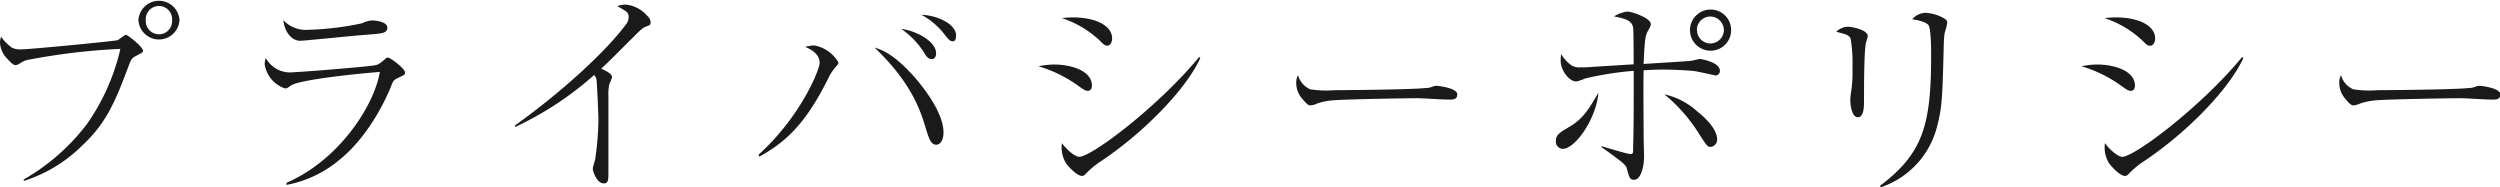 <svg xmlns="http://www.w3.org/2000/svg" width="345.15" height="25.86" viewBox="0 0 345.15 25.86"><defs><style>.cls-1{fill:#1a1a1a;}</style></defs><title>herotext</title><g id="レイヤー_2" data-name="レイヤー 2"><g id="レイヤー_1-2" data-name="レイヤー 1"><path class="cls-1" d="M3.27,24.78A29.07,29.07,0,0,0,12,17.13,29.52,29.52,0,0,0,16.62,6.75a88.45,88.45,0,0,0-13,1.56,4.38,4.38,0,0,0-.93.48A1.4,1.4,0,0,1,2.13,9C1.8,9,1.26,8.4,1,8.1A3.33,3.33,0,0,1,0,5.91a2.48,2.48,0,0,1,.15-.84A6.24,6.24,0,0,0,1.68,6.6,2.62,2.62,0,0,0,3,6.81c1.23,0,12.84-1.14,13.23-1.26.21-.09,1-.75,1.14-.75.24,0,2.37,1.65,2.37,2.22,0,.21-.09.24-1,.72-.57.3-.66.51-1,1.41-2,5.37-3.24,8-6.45,11a20,20,0,0,1-8,4.83Zm21.51-22a2.84,2.84,0,0,1-5.67,0,2.84,2.84,0,0,1,5.67,0Zm-4.65,0a1.82,1.82,0,1,0,3.63,0,1.82,1.82,0,1,0-3.63,0Z"/><path class="cls-1" d="M39.57,25.23C47,22,51.72,14.37,52.44,9.93c-2.31.18-10.89,1-12.24,1.86-.57.39-.63.42-.84.42a4.17,4.17,0,0,1-2.82-3.33A3.38,3.38,0,0,1,36.69,8a3.83,3.83,0,0,0,3.24,2c1.11,0,11.13-.81,11.91-1,.27-.06.54-.15,1.29-.81.18-.18.3-.24.42-.24.33,0,2.37,1.5,2.37,2.07,0,.3-.09.33-1,.75-.6.3-.63.36-1,1.32-.27.66-2.61,6.36-7,9.93a15.91,15.91,0,0,1-7.38,3.51ZM42.63,4.11A40,40,0,0,0,50,3.21a3.54,3.54,0,0,1,1.38-.39c.48,0,2.1.18,2.1,1s-.84.81-3.15,1c-1.41.09-8.25.81-8.94.81s-2-.66-2.28-2.85A4.27,4.27,0,0,0,42.63,4.11Z"/><path class="cls-1" d="M71.07,17.34C78.15,12.27,83.88,6.78,86.31,3.51a1.72,1.72,0,0,0,.48-1.14.9.9,0,0,0-.42-.84c-.18-.12-1-.6-1.14-.69A3.65,3.65,0,0,1,86.34.63,4.47,4.47,0,0,1,89.28,2.1c.36.36.54.57.54,1s-.21.39-.63.57-.57.27-1.44,1.14C84.54,8,84.18,8.4,83,9.48c.6.27,1.5.69,1.5,1.17a4.7,4.7,0,0,1-.36.9A6.36,6.36,0,0,0,84,13.29c0,2.85,0,7.44,0,10.29,0,1.26,0,1.74-.63,1.74-1,0-1.53-1.71-1.53-2s.3-1.14.33-1.32a40.66,40.66,0,0,0,.45-5.49c0-.69-.21-5.25-.27-5.52a1.08,1.08,0,0,0-.33-.63,45,45,0,0,1-10.89,7.17Z"/><path class="cls-1" d="M104.73,21.36c5.94-5.4,8.43-11.82,8.43-12.66,0-1.14-1-1.83-2-2.22a5.26,5.26,0,0,1,1.26-.21,4.86,4.86,0,0,1,3.33,2.34c0,.18,0,.21-.45.72a6.47,6.47,0,0,0-.81,1.2c-3.12,6.36-5.85,9-9.66,11.1Zm21.45-10.8c2,2.28,4.08,5.37,4.08,7.71,0,1.2-.51,1.71-1,1.71-.75,0-1-.84-1.44-2.25-.69-2.28-1.89-6.24-7.08-11.16C121.62,6.84,123.27,7.32,126.18,10.56Zm3.06-3.18c0,.3-.12.78-.6.78s-.75-.36-1.08-.93A11.45,11.45,0,0,0,124.44,4C126.33,4.2,129.24,5.64,129.24,7.38ZM132,4.89c0,.12,0,.81-.45.81s-.63-.3-1.35-1.2a9.94,9.94,0,0,0-3-2.46C129.6,2.13,132,3.42,132,4.89Z"/><path class="cls-1" d="M145.59,8.91c2.19,0,5.16.81,5.16,2.91,0,.09,0,.72-.57.72-.36,0-.63-.21-1.23-.63a18,18,0,0,0-5.58-2.76A10.28,10.28,0,0,1,145.59,8.91Zm2.55-6.51c3,0,5.4,1.08,5.4,2.91,0,.54-.27,1-.69,1-.27,0-.51-.18-1-.69a14,14,0,0,0-5.25-3.12A15,15,0,0,1,148.14,2.4ZM165.72,8c-1.89,4.2-7.65,10.2-13.71,14.25a11.83,11.83,0,0,0-2.16,1.8.66.66,0,0,1-.45.24c-.81,0-2-1.47-2.16-1.65a4.16,4.16,0,0,1-.63-2.88c.66.93,1.83,1.89,2.37,1.89,1.77,0,11.1-7.11,16.56-13.77Z"/><path class="cls-1" d="M180.9,12.33a14.36,14.36,0,0,0,3.36.12c.54,0,10.47-.06,12.57-.3a2.4,2.4,0,0,0,1-.21,1.75,1.75,0,0,1,.57-.09c.15,0,2.79.3,2.79,1.17s-.78.72-1.59.72c-.45,0-3.27-.18-3.9-.18-1.8,0-10.29.15-11.76.3a8.52,8.52,0,0,0-2.07.42,2.81,2.81,0,0,1-.93.27c-.21,0-.39,0-1.11-.87a3.31,3.31,0,0,1-.87-2.16,2.15,2.15,0,0,1,.24-1.14A3,3,0,0,0,180.9,12.33Z"/><path class="cls-1" d="M215.73,20.55a1,1,0,0,1-.93-1.05c0-.9.48-1.17,2-2.07,1.83-1.11,2.58-2.43,3.87-4.62C220.44,16.2,217.56,20.55,215.73,20.55Zm5.37-.36c.51.12,3.57,1.08,4,1.08s.36-.3.36-.66c.09-2.76.09-5.16.09-10.83a44.53,44.53,0,0,0-6.69,1.05,6.14,6.14,0,0,1-1.23.42c-1.05,0-2.16-1.62-2.16-2.79a6.19,6.19,0,0,1,.06-1A4.92,4.92,0,0,0,216.93,9a2.14,2.14,0,0,0,1.29.3,19.19,19.19,0,0,0,1.92-.09l5.4-.33c0-.9,0-4.44-.06-5-.15-1-.9-1.26-2.64-1.62a4.7,4.7,0,0,1,1.8-.66c.75,0,3.27.93,3.27,1.71,0,.18,0,.27-.36.9s-.48,1-.63,4.62c.84-.06,6.45-.39,6.69-.45s.93-.24,1.11-.24c0,0,2.73.39,2.73,1.65a.62.62,0,0,1-.54.63c-.15,0-2.46-.54-2.94-.6s-2.4-.21-4.41-.21c-1.23,0-2,.06-2.64.09-.06,2.31,0,6.66,0,9.18,0,.45.06,2.37.06,2.76,0,1.29-.42,3.18-1.38,3.18-.57,0-.66-.27-1-1.56-.12-.45-.66-.87-1.11-1.2-.78-.6-1.59-1.2-2.4-1.74Zm13.23-4.8c2.31,1.83,2.73,3.18,2.73,3.78a1,1,0,0,1-.87,1.11c-.45,0-.54-.15-1.41-1.47a22.43,22.43,0,0,0-5-5.79A10,10,0,0,1,234.33,15.39ZM239,4.14a2.84,2.84,0,1,1-2.85-2.82A2.82,2.82,0,0,1,239,4.14Zm-4.71,0A1.85,1.85,0,0,0,236.13,6,1.88,1.88,0,0,0,238,4.14a1.9,1.9,0,0,0-1.89-1.86A1.85,1.85,0,0,0,234.27,4.14Z"/><path class="cls-1" d="M257.34,14.19c0,.42,0,2-.84,2s-1.05-1.68-1.05-2.4a12.39,12.39,0,0,1,.18-1.56,17.39,17.39,0,0,0,.12-2.85,21.15,21.15,0,0,0-.24-4c-.21-.51-.39-.57-2-1a2.49,2.49,0,0,1,1.62-.69c.51,0,2.73.42,2.73,1.29,0,.18-.3,1-.3,1.23-.15,1-.21,4-.21,6.39Zm2.22,11.46c5.91-4.47,7.05-8.37,7.05-17.88,0-.81,0-3.78-.36-4.29s-1.74-.75-2.25-.81a2.48,2.48,0,0,1,1.8-.9,5.69,5.69,0,0,1,2.82.9.61.61,0,0,1,.21.51,10.78,10.78,0,0,1-.36,1.41,15.14,15.14,0,0,0-.12,1.83c-.18,7.35-.24,8.43-.93,11.1a11.94,11.94,0,0,1-7.77,8.34Z"/><path class="cls-1" d="M289.59,8.91c2.19,0,5.16.81,5.16,2.91,0,.09,0,.72-.57.72-.36,0-.63-.21-1.23-.63a18,18,0,0,0-5.58-2.76A10.28,10.28,0,0,1,289.59,8.91Zm2.55-6.51c3,0,5.4,1.08,5.4,2.91,0,.54-.27,1-.69,1s-.51-.18-1.05-.69a14,14,0,0,0-5.25-3.12A15,15,0,0,1,292.14,2.4ZM309.72,8c-1.89,4.2-7.65,10.2-13.71,14.25a11.83,11.83,0,0,0-2.16,1.8.66.66,0,0,1-.45.24c-.81,0-2-1.47-2.16-1.65a4.16,4.16,0,0,1-.63-2.88c.66.93,1.83,1.89,2.37,1.89,1.77,0,11.1-7.11,16.56-13.77Z"/><path class="cls-1" d="M324.9,12.33a14.36,14.36,0,0,0,3.36.12c.54,0,10.47-.06,12.57-.3a2.4,2.4,0,0,0,1-.21,1.75,1.75,0,0,1,.57-.09c.15,0,2.79.3,2.79,1.17s-.78.72-1.59.72c-.45,0-3.27-.18-3.9-.18-1.8,0-10.29.15-11.76.3a8.52,8.52,0,0,0-2.07.42,2.81,2.81,0,0,1-.93.27c-.21,0-.39,0-1.11-.87a3.31,3.31,0,0,1-.87-2.16,2.15,2.15,0,0,1,.24-1.14A3,3,0,0,0,324.9,12.33Z"/></g></g></svg>